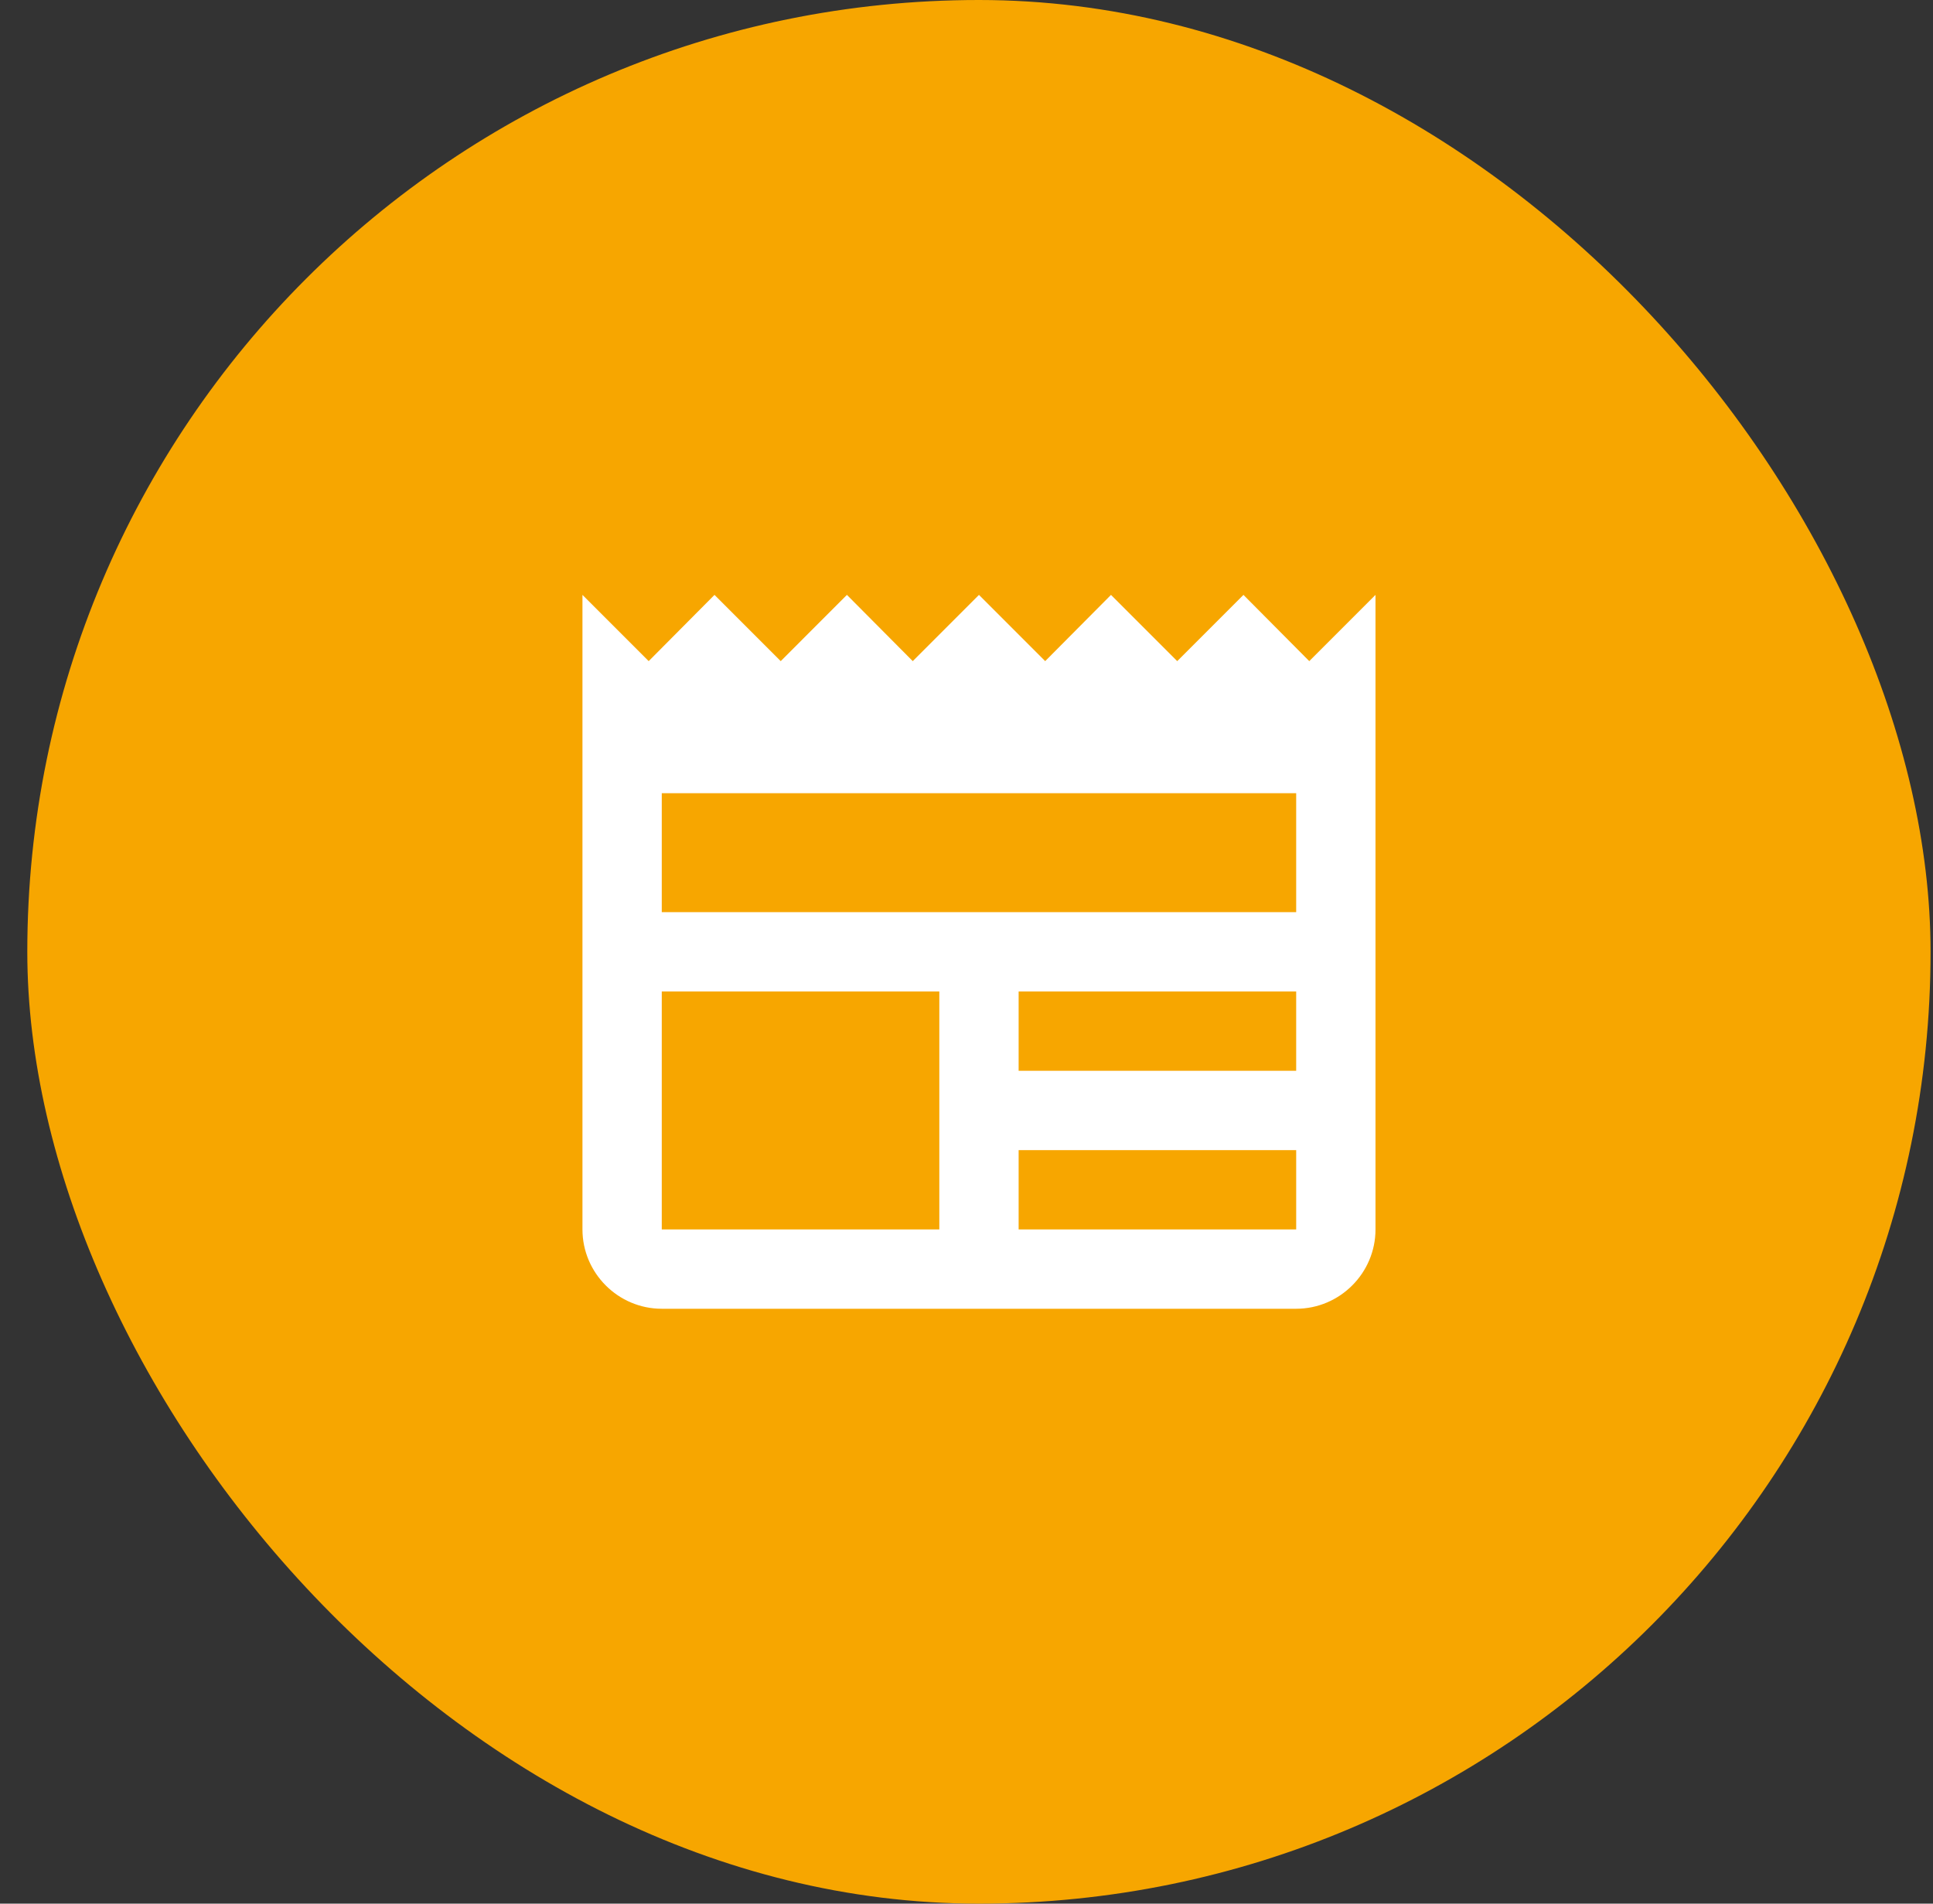<svg xmlns="http://www.w3.org/2000/svg" width="65" height="64" fill="none"><rect width="100%" height="100%" fill="#333333" stroke="none"/><rect width="64" height="64" x=".918" fill="#F7A600" rx="32"/><path fill="#fff" d="m46.253 20-2.227 2.227L41.813 20l-2.227 2.227L37.359 20l-2.213 2.227L32.919 20l-2.226 2.227L28.479 20l-2.226 2.227L24.026 20l-2.213 2.227L19.586 20v21.333c0 1.467 1.2 2.667 2.667 2.667h21.333c1.467 0 2.667-1.2 2.667-2.667V20ZM31.586 41.333h-9.333v-8h9.333v8Zm12 0h-9.333v-2.666h9.333v2.666Zm0-5.333h-9.333v-2.667h9.333V36Zm0-5.333H22.253v-4h21.333v4Z"/></svg>